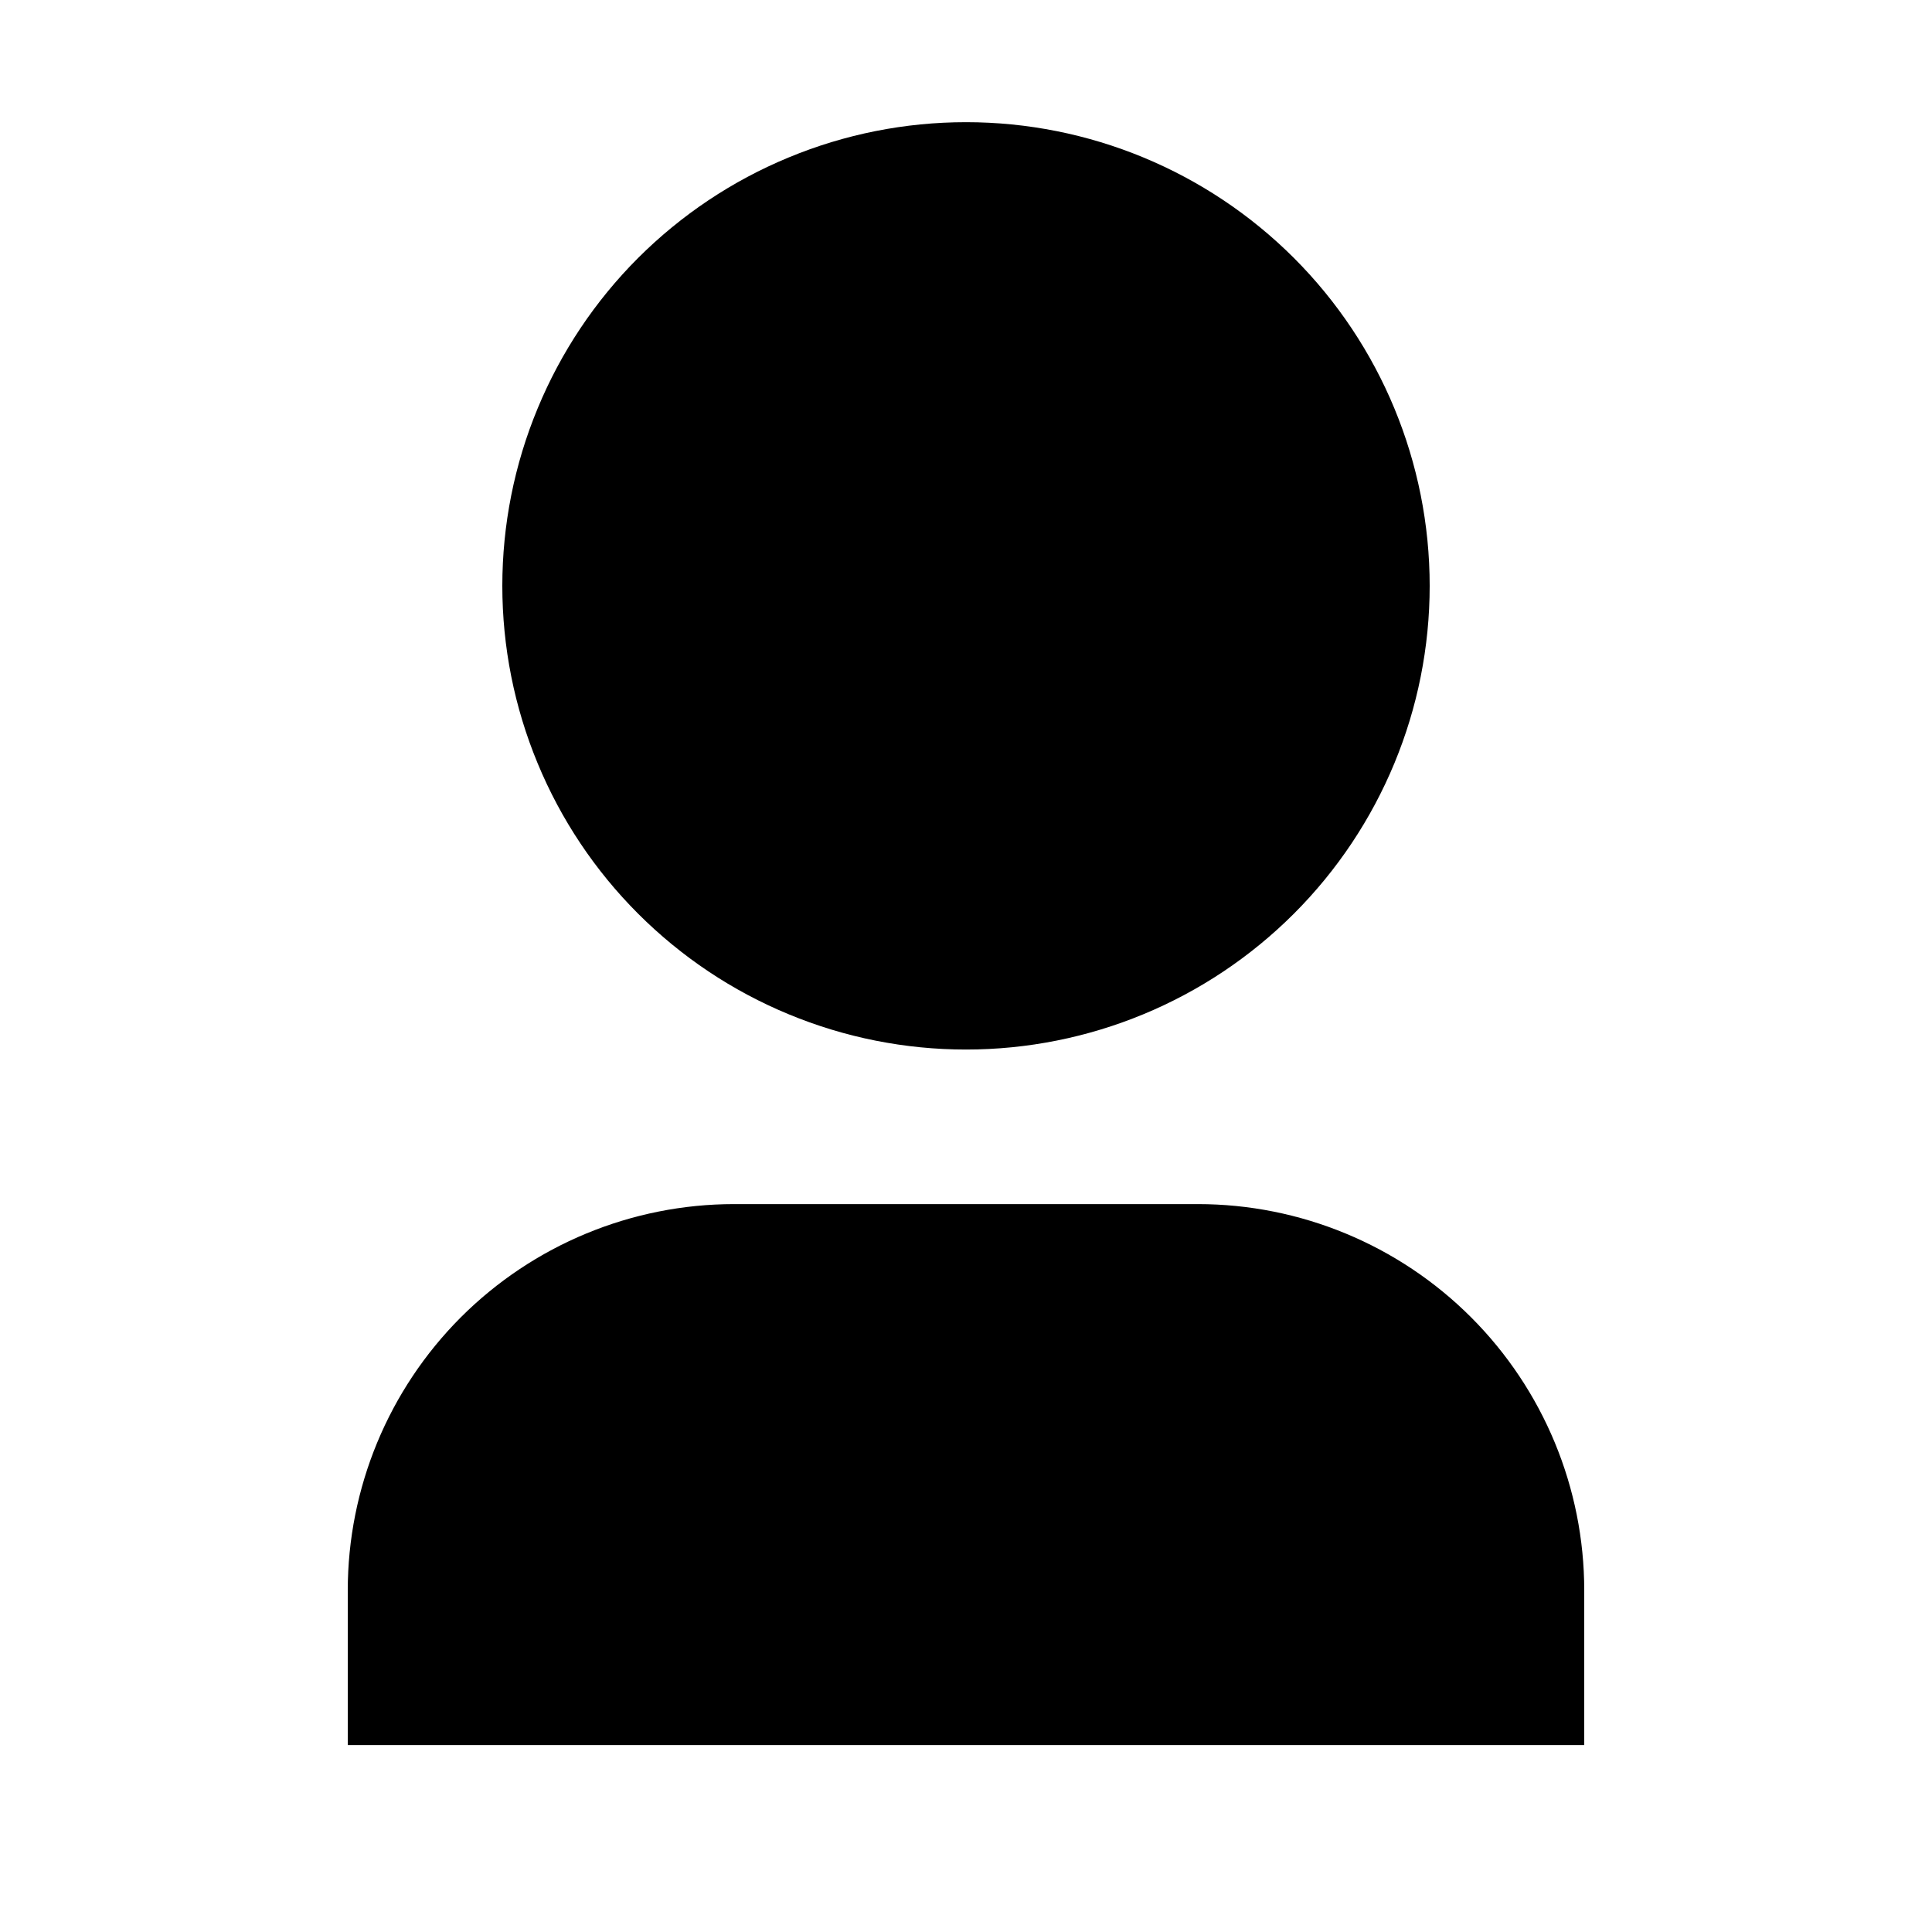 <svg width="25" height="25" viewBox="0 0 25 25" fill="none" xmlns="http://www.w3.org/2000/svg">
<path d="M20.5 22.581H4.5V20.581C4.5 19.255 5.027 17.983 5.964 17.045C6.902 16.108 8.174 15.581 9.5 15.581H15.5C16.826 15.581 18.098 16.108 19.035 17.045C19.973 17.983 20.5 19.255 20.5 20.581V22.581ZM12.5 13.581C11.712 13.581 10.932 13.426 10.204 13.124C9.476 12.823 8.815 12.381 8.257 11.823C7.7 11.266 7.258 10.605 6.957 9.877C6.655 9.149 6.5 8.369 6.5 7.581C6.5 6.793 6.655 6.013 6.957 5.285C7.258 4.557 7.7 3.895 8.257 3.338C8.815 2.781 9.476 2.339 10.204 2.038C10.932 1.736 11.712 1.581 12.5 1.581C14.091 1.581 15.617 2.213 16.743 3.338C17.868 4.463 18.5 5.99 18.5 7.581C18.5 9.172 17.868 10.698 16.743 11.823C15.617 12.949 14.091 13.581 12.5 13.581Z" fill="black"/>
</svg>
